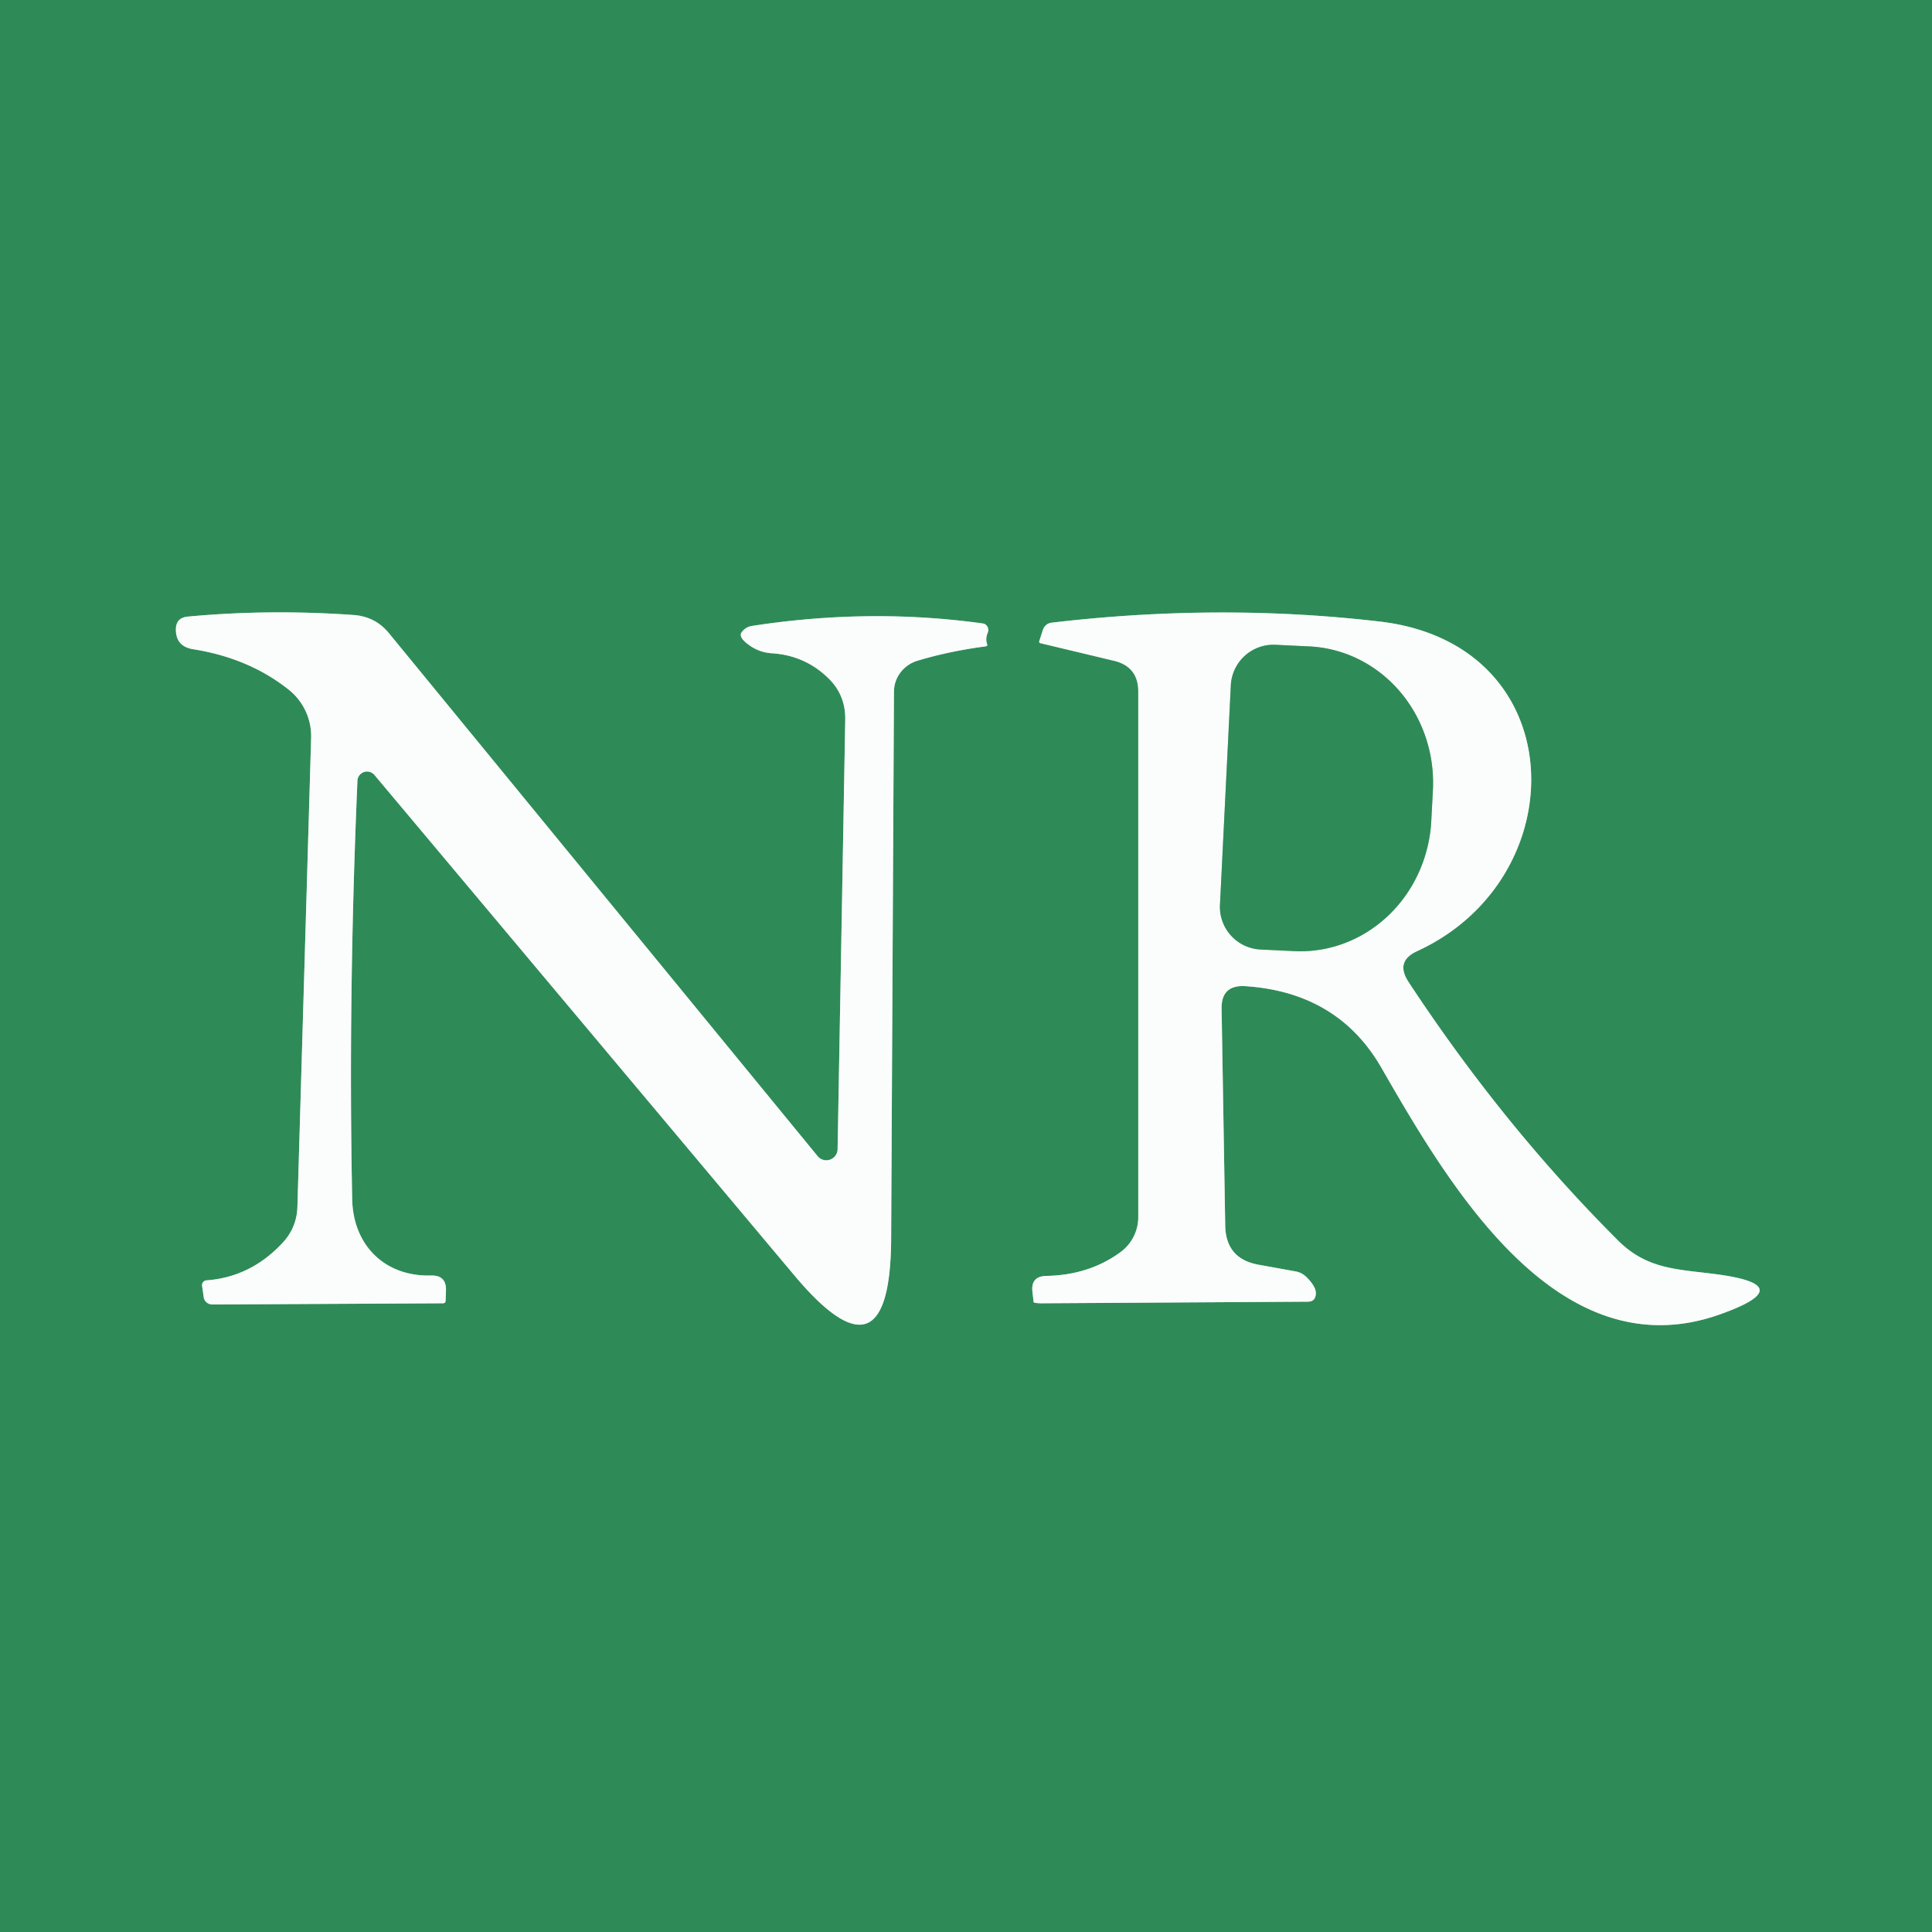 <?xml version="1.0" encoding="UTF-8" standalone="no"?>
<!DOCTYPE svg PUBLIC "-//W3C//DTD SVG 1.1//EN" "http://www.w3.org/Graphics/SVG/1.1/DTD/svg11.dtd">
<svg xmlns="http://www.w3.org/2000/svg" version="1.1" viewBox="0.00 0.00 48.00 48.00">
<rect x="0.00" y="0.00" width="48.00" height="48.00" fill="#333333" stroke="none"/>
<g stroke-width="2.00" fill="none" stroke-linecap="butt">
<path stroke="#95c4aa" vector-effect="non-scaling-stroke" d="
  M 8.88 19.40
  A 0.24 0.24 0.0 0 1 9.30 19.25
  L 19.73 31.68
  Q 22.11 34.52 22.14 30.81
  L 22.21 17.19
  A 0.82 0.80 -8.9 0 1 22.78 16.42
  Q 23.57 16.18 24.48 16.06
  Q 24.55 16.05 24.52 15.99
  Q 24.48 15.86 24.54 15.72
  A 0.17 0.16 -73.5 0 0 24.42 15.49
  Q 21.61 15.10 18.69 15.55
  Q 18.54 15.57 18.44 15.69
  Q 18.31 15.83 18.66 16.06
  Q 18.89 16.21 19.17 16.23
  Q 19.99 16.28 20.57 16.84
  Q 21.01 17.26 21.00 17.88
  L 20.81 28.55
  A 0.28 0.28 0.0 0 1 20.31 28.72
  L 9.67 15.74
  Q 9.33 15.32 8.79 15.28
  Q 6.69 15.13 4.66 15.32
  Q 4.38 15.35 4.37 15.62
  Q 4.36 16.06 4.80 16.13
  Q 6.19 16.35 7.18 17.14
  A 1.48 1.47 20.3 0 1 7.73 18.33
  L 7.39 29.96
  Q 7.38 30.50 7.01 30.89
  Q 6.22 31.73 5.13 31.81
  A 0.12 0.12 0.0 0 0 5.02 31.94
  L 5.06 32.22
  A 0.22 0.21 -2.9 0 0 5.28 32.41
  L 11.00 32.38
  Q 11.07 32.38 11.07 32.32
  L 11.08 32.06
  Q 11.09 31.68 10.71 31.69
  C 9.54 31.72 8.77 30.92 8.75 29.79
  Q 8.65 24.78 8.88 19.40"
/>
<path stroke="#95c4aa" vector-effect="non-scaling-stroke" d="
  M 30.93 24.50
  Q 33.23 24.65 34.31 26.51
  C 35.98 29.41 38.67 34.06 42.69 32.67
  Q 44.80 31.93 42.58 31.65
  C 41.64 31.53 40.90 31.53 40.18 30.80
  Q 37.33 27.95 34.99 24.39
  Q 34.66 23.88 35.21 23.63
  C 39.17 21.81 39.09 15.99 34.26 15.44
  Q 30.29 14.98 26.13 15.47
  Q 25.97 15.49 25.91 15.65
  L 25.82 15.93
  Q 25.81 15.97 25.85 15.98
  L 27.69 16.42
  Q 28.28 16.57 28.28 17.18
  L 28.28 30.24
  A 1.08 1.07 71.8 0 1 27.85 31.10
  Q 27.07 31.68 25.99 31.70
  Q 25.61 31.71 25.65 32.09
  L 25.68 32.35
  A 0.19 0.03 0.0 0 0 25.87 32.38
  L 32.49 32.34
  Q 32.68 32.34 32.69 32.15
  Q 32.71 31.98 32.46 31.73
  A 0.52 0.50 72.4 0 0 32.20 31.59
  L 31.26 31.42
  Q 30.45 31.27 30.44 30.44
  L 30.35 25.06
  Q 30.34 24.47 30.93 24.50"
/>
<path stroke="#95c4aa" vector-effect="non-scaling-stroke" d="
  M 30.58 17.02
  L 30.31 22.48
  A 1.06 1.06 0.0 0 0 31.31 23.59
  L 32.15 23.63
  A 3.41 3.24 -87.1 0 0 35.56 20.39
  L 35.60 19.63
  A 3.41 3.24 -87.1 0 0 32.53 16.06
  L 31.69 16.02
  A 1.06 1.06 0.0 0 0 30.58 17.02"
/>
</g>
<path fill="#2e8b57" d="
  M 0.00 0.00
  L 48.00 0.00
  L 48.00 48.00
  L 0.00 48.00
  L 0.00 0.00
  Z
  M 8.88 19.40
  A 0.24 0.24 0.0 0 1 9.30 19.25
  L 19.73 31.68
  Q 22.11 34.52 22.14 30.81
  L 22.21 17.19
  A 0.82 0.80 -8.9 0 1 22.78 16.42
  Q 23.57 16.18 24.48 16.06
  Q 24.55 16.05 24.52 15.99
  Q 24.48 15.86 24.54 15.72
  A 0.17 0.16 -73.5 0 0 24.42 15.49
  Q 21.61 15.10 18.69 15.55
  Q 18.54 15.57 18.44 15.69
  Q 18.31 15.83 18.66 16.06
  Q 18.89 16.21 19.17 16.23
  Q 19.99 16.28 20.57 16.84
  Q 21.01 17.26 21.00 17.88
  L 20.81 28.55
  A 0.28 0.28 0.0 0 1 20.31 28.72
  L 9.67 15.74
  Q 9.33 15.32 8.79 15.28
  Q 6.69 15.13 4.66 15.32
  Q 4.38 15.35 4.37 15.62
  Q 4.36 16.06 4.80 16.13
  Q 6.19 16.35 7.18 17.14
  A 1.48 1.47 20.3 0 1 7.73 18.33
  L 7.39 29.96
  Q 7.38 30.50 7.01 30.89
  Q 6.22 31.73 5.13 31.81
  A 0.12 0.12 0.0 0 0 5.02 31.94
  L 5.06 32.22
  A 0.22 0.21 -2.9 0 0 5.28 32.41
  L 11.00 32.38
  Q 11.07 32.38 11.07 32.32
  L 11.08 32.06
  Q 11.09 31.68 10.71 31.69
  C 9.54 31.72 8.77 30.92 8.75 29.79
  Q 8.65 24.78 8.88 19.40
  Z
  M 30.93 24.50
  Q 33.23 24.65 34.31 26.51
  C 35.98 29.41 38.67 34.06 42.69 32.67
  Q 44.80 31.93 42.58 31.65
  C 41.64 31.53 40.90 31.53 40.18 30.80
  Q 37.33 27.95 34.99 24.39
  Q 34.66 23.88 35.21 23.63
  C 39.17 21.81 39.09 15.99 34.26 15.44
  Q 30.29 14.98 26.13 15.47
  Q 25.97 15.49 25.91 15.65
  L 25.82 15.93
  Q 25.81 15.97 25.85 15.98
  L 27.69 16.42
  Q 28.28 16.57 28.28 17.18
  L 28.28 30.24
  A 1.08 1.07 71.8 0 1 27.85 31.10
  Q 27.07 31.68 25.99 31.70
  Q 25.61 31.71 25.65 32.09
  L 25.68 32.35
  A 0.19 0.03 0.0 0 0 25.87 32.38
  L 32.49 32.34
  Q 32.68 32.34 32.69 32.15
  Q 32.71 31.98 32.46 31.73
  A 0.52 0.50 72.4 0 0 32.20 31.59
  L 31.26 31.42
  Q 30.45 31.27 30.44 30.44
  L 30.35 25.06
  Q 30.34 24.47 30.93 24.50
  Z"
/>
<path fill="#fbfdfc" d="
  M 8.88 19.40
  Q 8.65 24.78 8.75 29.79
  C 8.77 30.92 9.54 31.72 10.71 31.69
  Q 11.09 31.68 11.08 32.06
  L 11.07 32.32
  Q 11.07 32.38 11.00 32.38
  L 5.28 32.41
  A 0.22 0.21 -2.9 0 1 5.06 32.22
  L 5.02 31.94
  A 0.12 0.12 0.0 0 1 5.13 31.81
  Q 6.22 31.73 7.01 30.89
  Q 7.38 30.50 7.39 29.96
  L 7.73 18.33
  A 1.48 1.47 20.3 0 0 7.18 17.14
  Q 6.19 16.35 4.80 16.13
  Q 4.36 16.06 4.37 15.62
  Q 4.38 15.35 4.66 15.32
  Q 6.69 15.13 8.79 15.28
  Q 9.33 15.32 9.67 15.74
  L 20.31 28.72
  A 0.28 0.28 0.0 0 0 20.81 28.55
  L 21.00 17.88
  Q 21.01 17.26 20.57 16.84
  Q 19.99 16.28 19.17 16.23
  Q 18.89 16.21 18.66 16.06
  Q 18.31 15.83 18.44 15.69
  Q 18.54 15.57 18.69 15.55
  Q 21.61 15.10 24.42 15.49
  A 0.17 0.16 -73.5 0 1 24.54 15.72
  Q 24.48 15.86 24.52 15.99
  Q 24.55 16.05 24.48 16.06
  Q 23.57 16.18 22.78 16.42
  A 0.82 0.80 -8.9 0 0 22.21 17.19
  L 22.14 30.81
  Q 22.11 34.52 19.73 31.68
  L 9.30 19.25
  A 0.24 0.24 0.0 0 0 8.88 19.40
  Z"
/>
<path fill="#fbfdfc" d="
  M 30.35 25.06
  L 30.44 30.44
  Q 30.45 31.27 31.26 31.42
  L 32.20 31.59
  A 0.52 0.50 72.4 0 1 32.46 31.73
  Q 32.71 31.98 32.69 32.15
  Q 32.68 32.34 32.49 32.34
  L 25.87 32.38
  A 0.19 0.03 -0.0 0 1 25.68 32.35
  L 25.65 32.09
  Q 25.61 31.71 25.99 31.70
  Q 27.07 31.68 27.85 31.10
  A 1.08 1.07 71.8 0 0 28.28 30.24
  L 28.28 17.18
  Q 28.28 16.57 27.69 16.42
  L 25.85 15.98
  Q 25.81 15.97 25.82 15.93
  L 25.91 15.65
  Q 25.97 15.49 26.13 15.47
  Q 30.29 14.98 34.26 15.44
  C 39.09 15.99 39.17 21.81 35.21 23.63
  Q 34.66 23.88 34.99 24.39
  Q 37.33 27.95 40.18 30.80
  C 40.90 31.53 41.64 31.53 42.58 31.65
  Q 44.80 31.93 42.69 32.67
  C 38.67 34.06 35.98 29.41 34.31 26.51
  Q 33.23 24.65 30.93 24.50
  Q 30.34 24.47 30.35 25.06
  Z
  M 30.58 17.02
  L 30.31 22.48
  A 1.06 1.06 0.0 0 0 31.31 23.59
  L 32.15 23.63
  A 3.41 3.24 -87.1 0 0 35.56 20.39
  L 35.60 19.63
  A 3.41 3.24 -87.1 0 0 32.53 16.06
  L 31.69 16.02
  A 1.06 1.06 0.0 0 0 30.58 17.02
  Z"
/>
<path fill="#2e8b57" d="
  M 30.58 17.02
  A 1.06 1.06 0.0 0 1 31.69 16.02
  L 32.53 16.06
  A 3.41 3.24 -87.1 0 1 35.60 19.63
  L 35.56 20.39
  A 3.41 3.24 -87.1 0 1 32.15 23.63
  L 31.31 23.59
  A 1.06 1.06 0.0 0 1 30.31 22.48
  L 30.58 17.02
  Z"
/>
</svg>
